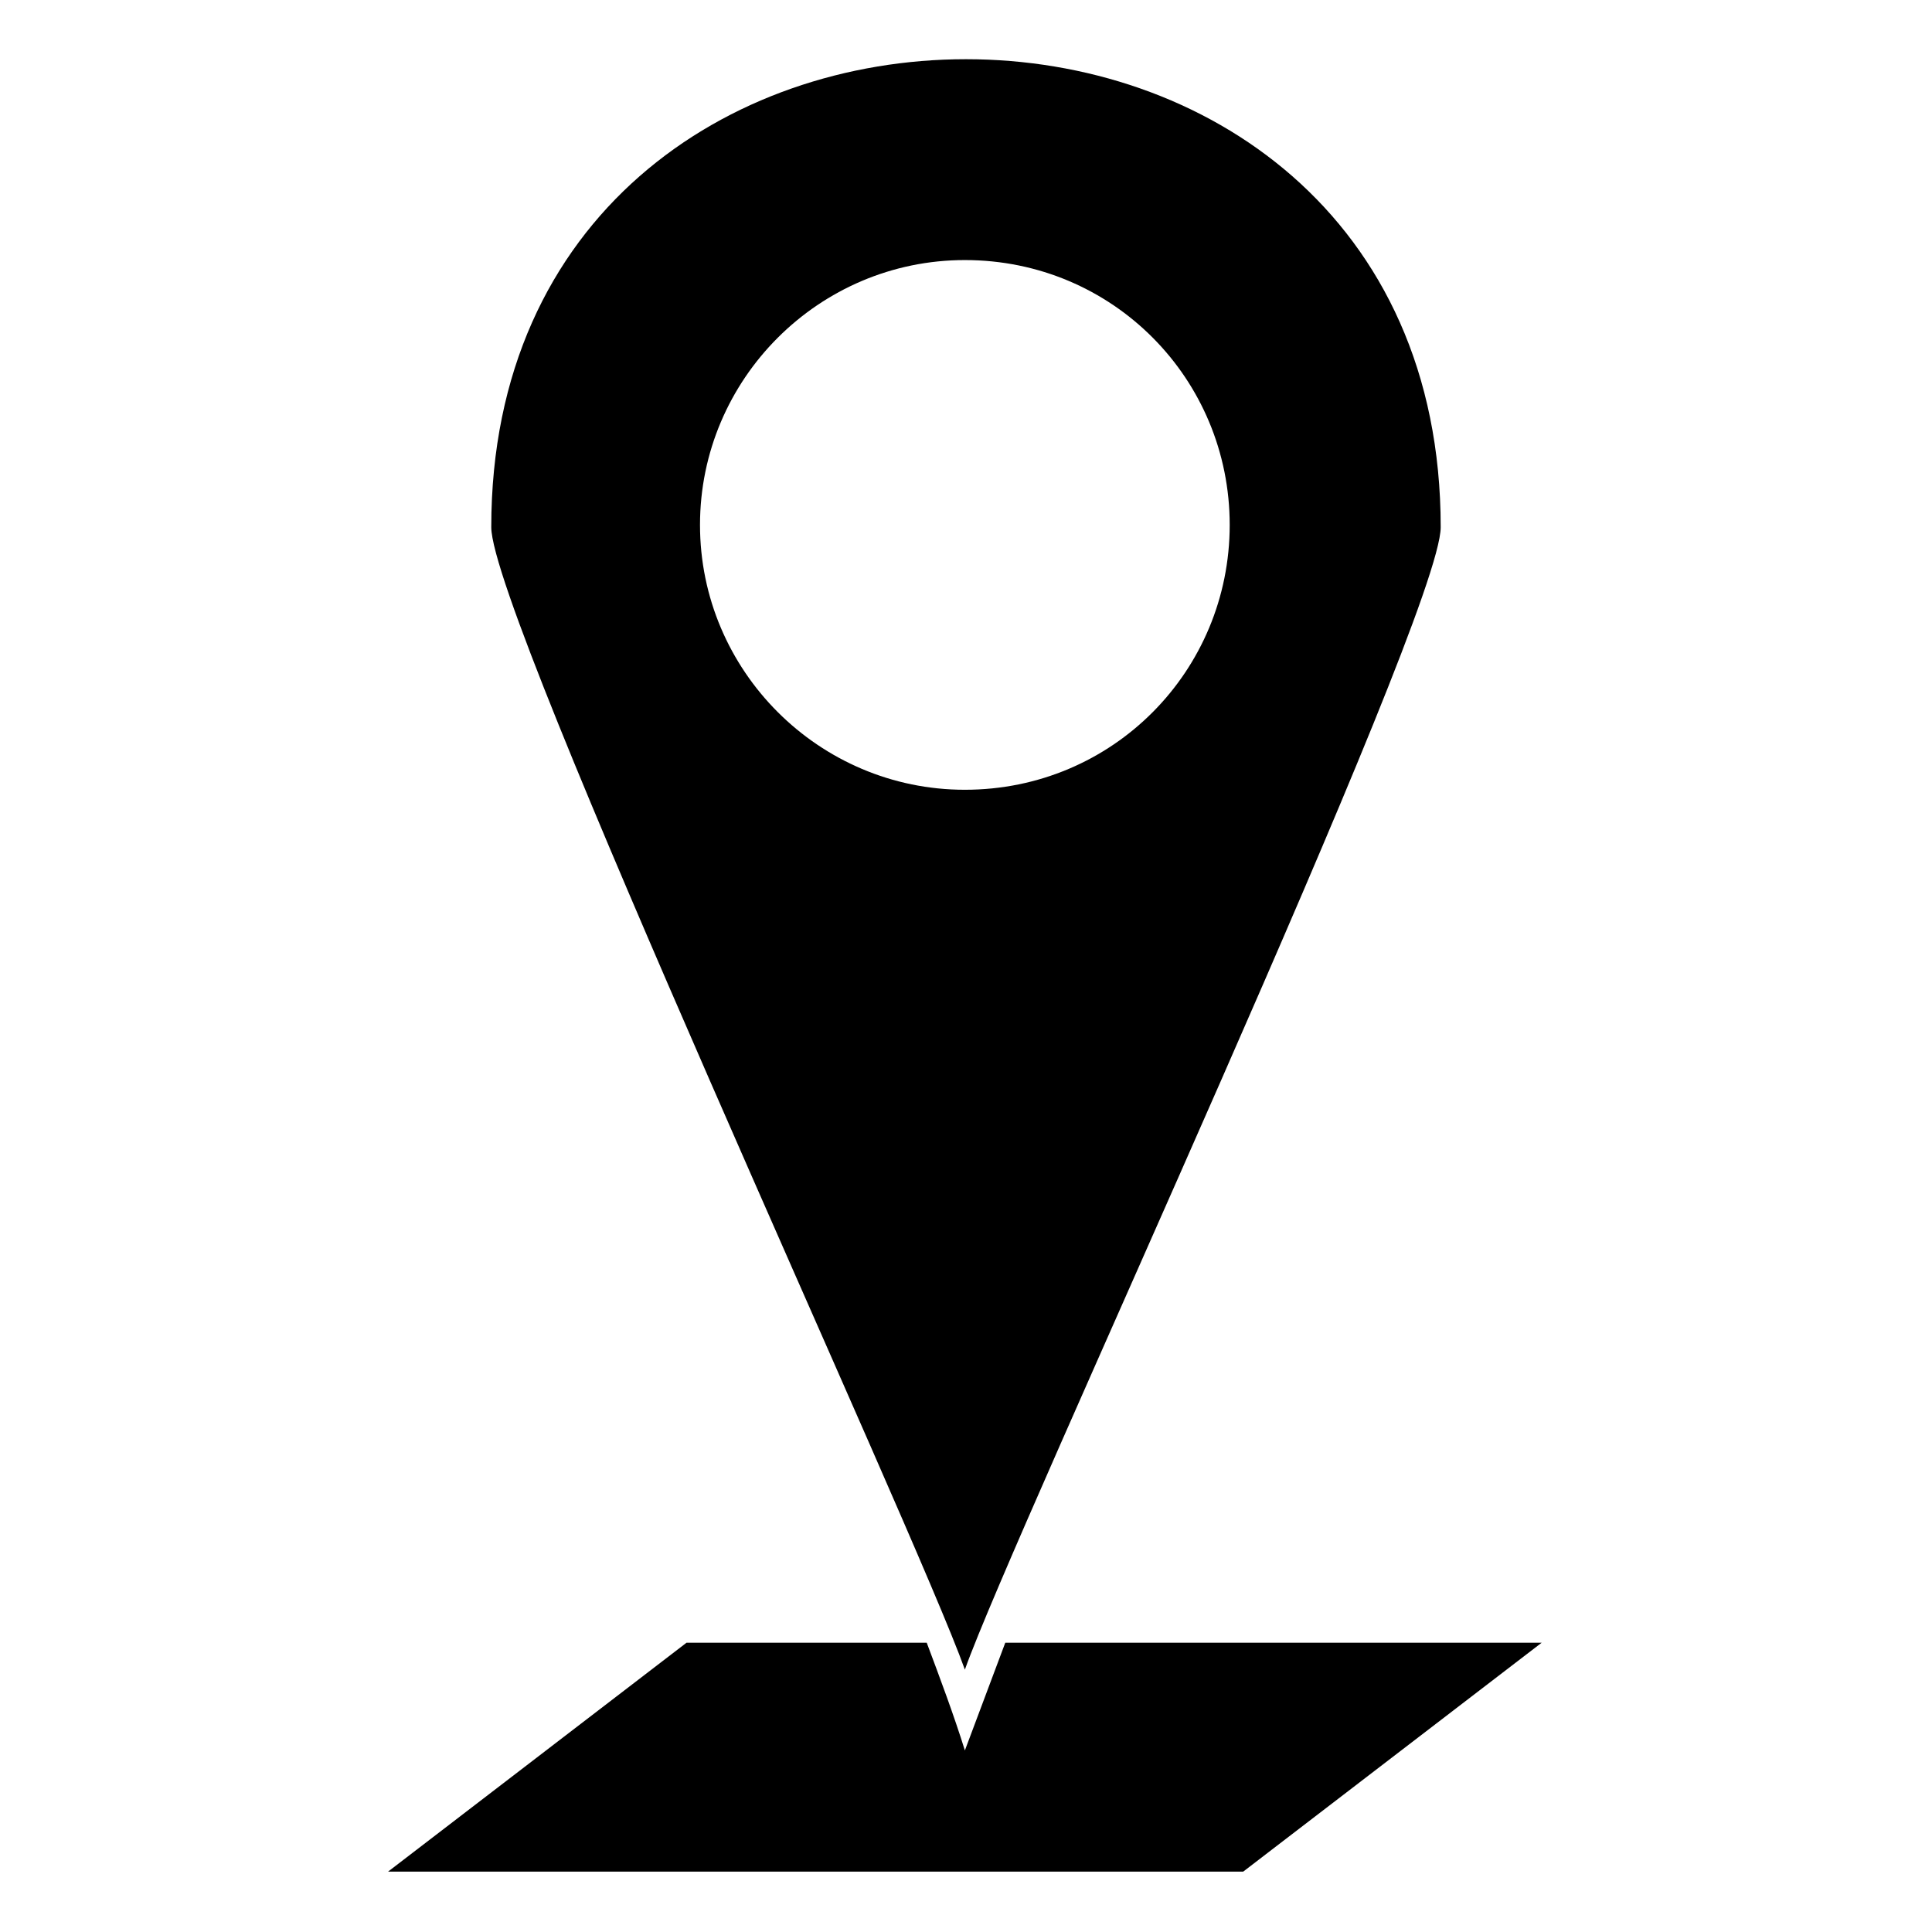 <?xml version="1.0" encoding="UTF-8"?>
<!-- The Best Svg Icon site in the world: iconSvg.co, Visit us! https://iconsvg.co -->
<svg fill="#000000" width="800px" height="800px" version="1.1" viewBox="144 144 512 512" xmlns="http://www.w3.org/2000/svg">
 <path d="m525.8 283.71c0-165.36-251.61-165.36-251.61 0 0 23.793 112.42 265.88 125.51 302.76 13.086-36.879 126.1-278.97 126.1-302.76zm26.766 295.62-79.109 60.672h-226.62l79.109-60.672h63.645c3.57 9.516 7.137 19.035 10.113 28.551 3.57-9.516 7.137-19.035 10.707-28.551zm-152.87-366.41c39.258 0 70.188 31.523 70.188 70.188 0 38.664-30.93 70.188-70.188 70.188-38.664 0-70.188-31.523-70.188-70.188 0-38.664 31.523-70.188 70.188-70.188z" fill-rule="evenodd"/>
</svg>